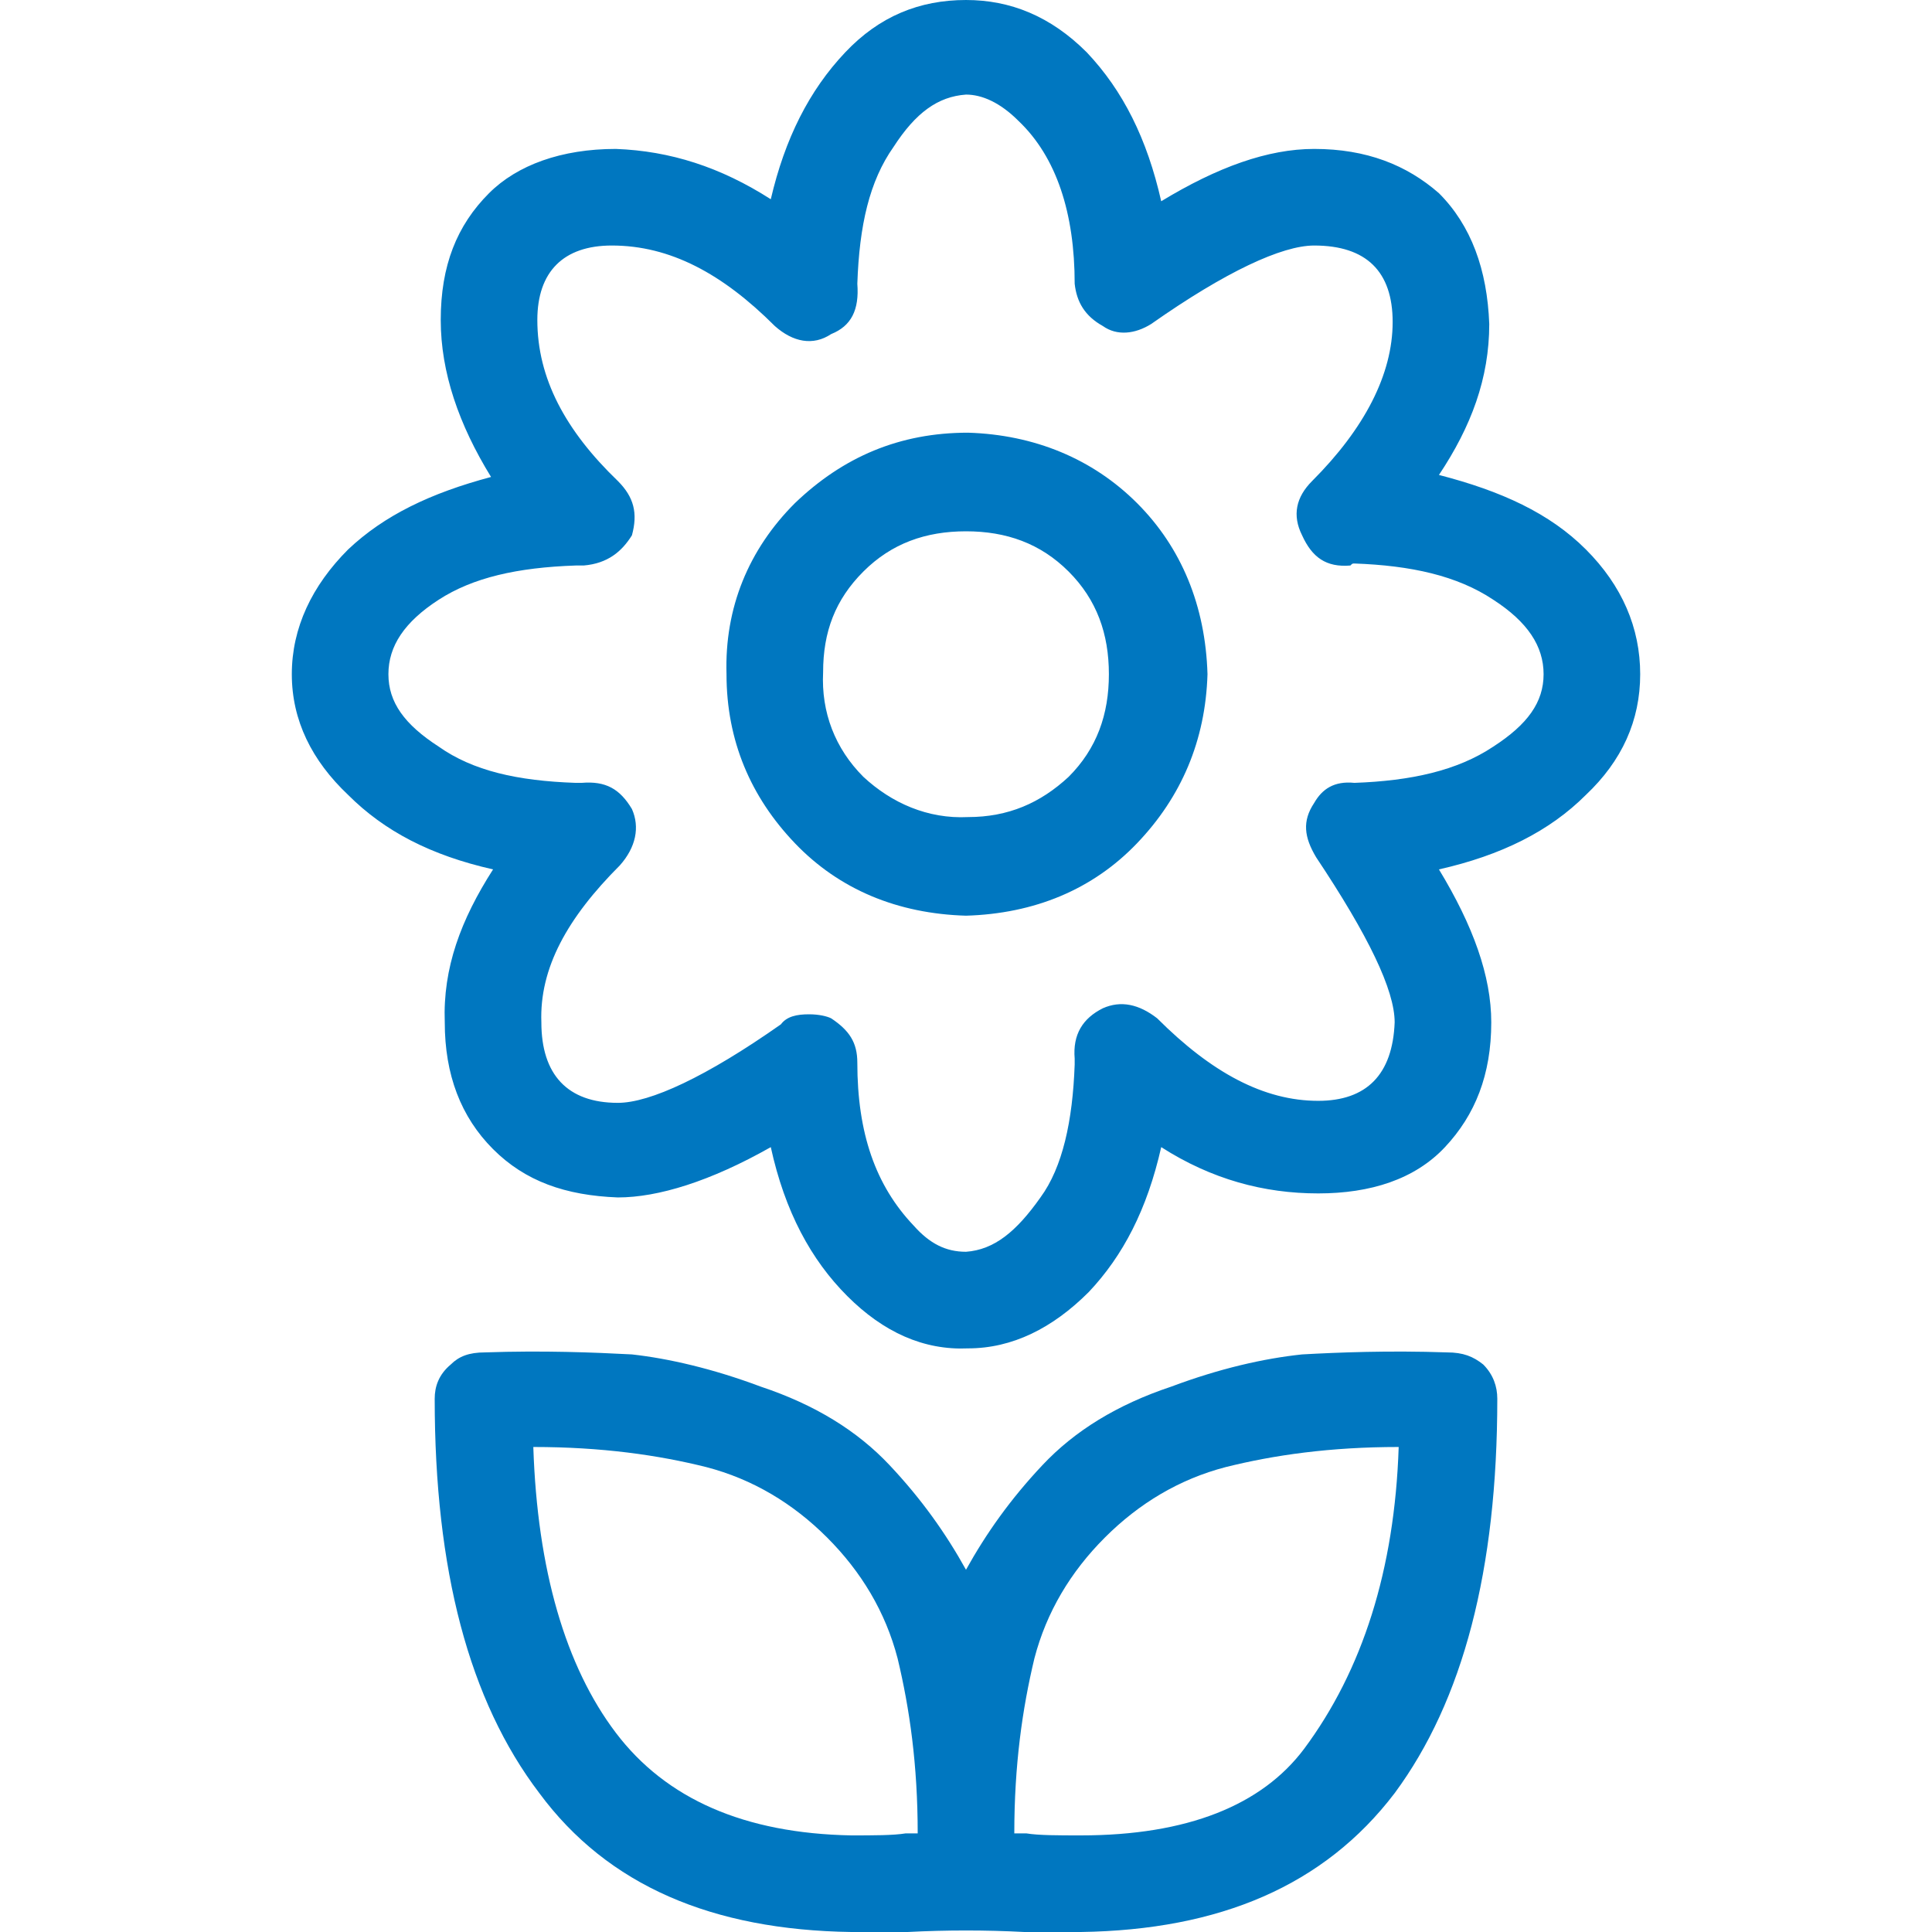 <?xml version="1.0" encoding="utf-8"?>
<!DOCTYPE svg PUBLIC "-//W3C//DTD SVG 1.1//EN" "http://www.w3.org/Graphics/SVG/1.1/DTD/svg11.dtd">
<svg version="1.1" xmlns="http://www.w3.org/2000/svg" xmlns:xlink="http://www.w3.org/1999/xlink" x="0px" y="0px" width="960px"
   height="960px" viewBox="0 0 960 960" enable-background="new 0 0 1920 1080" xml:space="preserve">

<g id="1510">
   <path id="1510" style="fill:#0077c0" d="M715 724c31 -8 55 -19 73 -37s27 -39 27 -62s-9 -43 -27 -60c-18 -18 -42 -30 -73 -37c17 -28 26 -53 26 -76c0 -26 -8 -46 -23 -62s-37 -23 -63 -23c-27 0 -53 7 -78 23c-7 -31 -19 -54 -36 -72c-18 -18 -38 -28 -60 -28c-22 -1 -42 8 -60 26s-31 42 -38 74 c-30 -17 -56 -25 -76 -25c-26 1 -46 8 -62 24s-24 37 -24 63c-1 27 8 51 24 76c-31 7 -54 19 -72 37c-18 17 -28 37 -28 60s10 44 28 62c18 17 41 28 71 36c-16 26 -25 52 -25 78c0 27 8 47 24 63c14 14 36 22 63 22c27 -1 52 -9 77 -25c7 30 19 54 37 73c17 18 37 26 60 26
c22 0 42 -8 60 -26c18 -19 30 -43 37 -74c28 17 53 26 76 26c26 0 46 -8 62 -22c16 -16 24 -38 25 -65c0 -27 -9 -51 -25 -75zM673 571c28 1 51 6 69 18c17 11 25 22 25 36s-8 26 -25 37c-18 12 -41 17 -69 18c-1 0 -1 0 -2 -1c-12 -1 -19 4 -24 15c-5 10 -3 19 5 27 c26 26 40 53 40 79c0 25 -13 38 -39 38c-16 0 -44 -13 -81 -39c-8 -5 -17 -6 -24 -1c-9 5 -13 12 -14 21c0 35 -9 63 -28 81c-9 9 -18 13 -26 13c-14 -1 -25 -9 -36 -26c-12 -17 -17 -39 -18 -68c1 -13 -3 -21 -13 -25c-9 -6 -19 -4 -28 4c-26 26 -52 40 -81 40 c-24 0 -37 -13 -37 -37c0 -29 14 -55 40 -80c8 -8 10 -16 7 -27c-5 -8 -12 -14 -24 -15h-4c-29 -1 -51 -6 -68 -17s-25 -23 -25 -37s8 -25 25 -36c17 -12 39 -17 68 -18h3c12 1 19 -3 25 -13c4 -9 2 -19 -6 -28c-26 -26 -40 -51 -39 -78c0 -26 13 -40 38 -40 c16 0 44 13 81 39c3 4 8 5 14 5c5 0 9 -1 11 -2c9 -6 13 -12 13 -22c0 -35 9 -61 28 -81c8 -9 16 -13 26 -13c14 1 25 10 37 27c11 15 16 38 17 66v3c-1 12 4 20 14 25c9 4 18 2 27 -5c27 -27 53 -41 80 -41c24 0 37 13 38 39c0 16 -13 43 -39 82c-6 10 -7 18 -1 27 c4 7 10 11 20 10zM395 710c24 23 52 35 86 35c33 -1 62 -13 84 -35s34 -51 35 -85c-1 -33 -13 -61 -35 -84s-51 -35 -85 -36c-34 1 -63 13 -85 36s-34 51 -34 84c-1 33 11 62 34 85zM429 574c14 -13 32 -21 52 -20c20 0 36 7 50 20c14 14 20 31 20 51s-6 37 -20 51 s-31 20 -51 20s-37 -6 -51 -20s-20 -30 -20 -50c-1 -20 6 -38 20 -52zM719 288c8 0 13 -2 18 -6c5 -5 7 -11 7 -17c0 -85 -17 -150 -51 -196c-35 -46 -87 -68 -156 -69h-28c-19 1 -39 1 -58 0h-28c-69 1 -121 23 -155 69c-35 46 -52 111 -52 196c0 6 2 12 8 17c4 4 9 6 17 6 c29 1 54 0 73 -1c18 -2 40 -7 64 -16c27 -9 48 -22 64 -39s28 -34 38 -52c10 18 22 35 38 52s37 30 64 39c24 9 46 14 65 16c18 1 43 2 72 1zM450 49h6c0 34 -4 62 -10 87c-6 23 -18 43 -35 60s-37 29 -60 35c-24 6 -52 10 -86 10c2 -61 16 -109 41 -142s64 -50 117 -51 c11 0 21 0 27 1zM648 91c29 39 45 89 47 150c-34 0 -62 -4 -86 -10c-23 -6 -43 -18 -60 -35s-29 -37 -35 -60c-6 -25 -10 -53 -10 -87h6c6 -1 16 -1 27 -1c53 0 90 15 111 43z"
     transform="translate(0, 960) scale(1, -1)" />
</g>

</svg>
